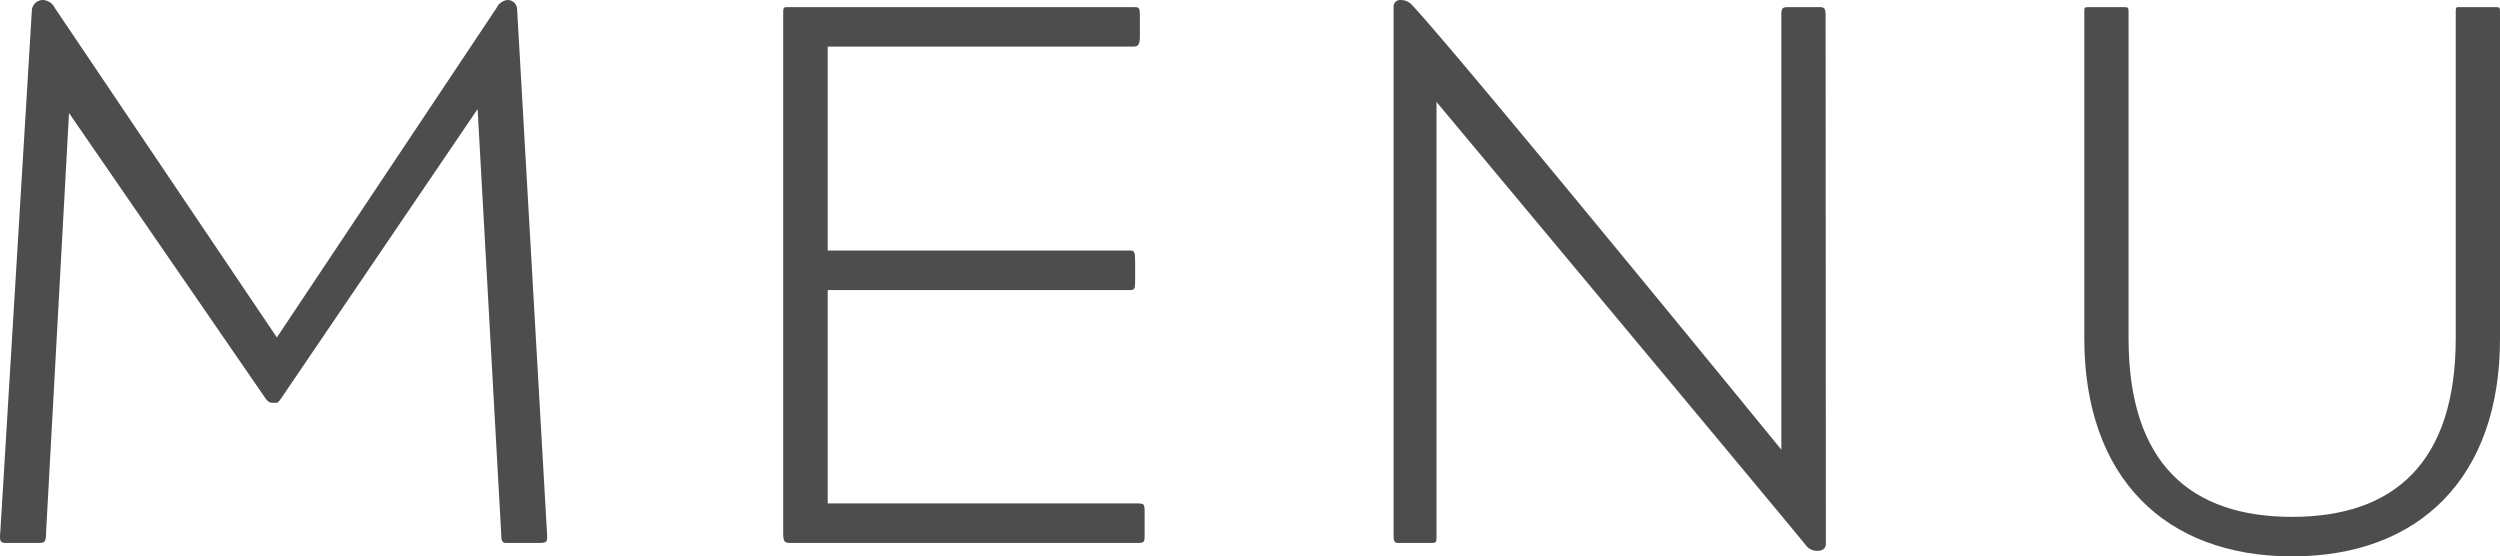 <svg xmlns="http://www.w3.org/2000/svg" viewBox="0 0 94.9 21.12"><defs><style>.cls-1{fill:#4d4d4d;}</style></defs><title>menu_title</title><g id="レイヤー_2" data-name="レイヤー 2"><g id="txt"><path class="cls-1" d="M20.77,20.34c0,.21,0,.27-.3.27H19.21c-.12,0-.18-.06-.18-.27l-.9-16.2-7.47,11c-.12.18-.15.15-.27.15s-.18,0-.3-.15L2.62,4.29l-.87,15.9c0,.39-.06.42-.27.42H.22c-.21,0-.24-.09-.21-.39L1.21.39A.42.42,0,0,1,1.63,0a.53.53,0,0,1,.45.3l8.43,12.51L18.85.3A.52.52,0,0,1,19.27,0a.36.36,0,0,1,.36.36Z"/><path class="cls-1" d="M43.45,20.25c0,.36,0,.36-.33.36H30c-.24,0-.27-.06-.27-.42V.57c0-.27,0-.3.15-.3H43c.24,0,.27,0,.27.33v.75c0,.36-.06.42-.27.42H31.42V9.51H42.91c.15,0,.18.06.18.42v.6c0,.42,0,.48-.18.48H31.42v8.1h11.7c.33,0,.33,0,.33.39Z"/><path class="cls-1" d="M69.31,20.64c0,.15-.09.27-.33.27a.53.53,0,0,1-.45-.24c-1.5-1.83-14-16.8-14-16.8V20.34c0,.24,0,.27-.21.27H53.14c-.18,0-.24,0-.24-.3V.27A.25.25,0,0,1,53.17,0a.58.58,0,0,1,.45.21c2,2.16,14,16.86,14,16.86V.54c0-.24.06-.27.27-.27h1.17c.21,0,.24.06.24.36Z"/><path class="cls-1" d="M94.9,12.87c0,5.25-3.06,8.25-7.89,8.25s-7.89-3-7.89-8.28V.48c0-.21,0-.21.21-.21h1.26c.21,0,.21,0,.21.24V12.84c0,4.8,2.4,6.78,6.21,6.78s6.21-2,6.21-6.78V.48c0-.18,0-.21.12-.21h1.35c.21,0,.21,0,.21.21Z"/></g></g></svg>